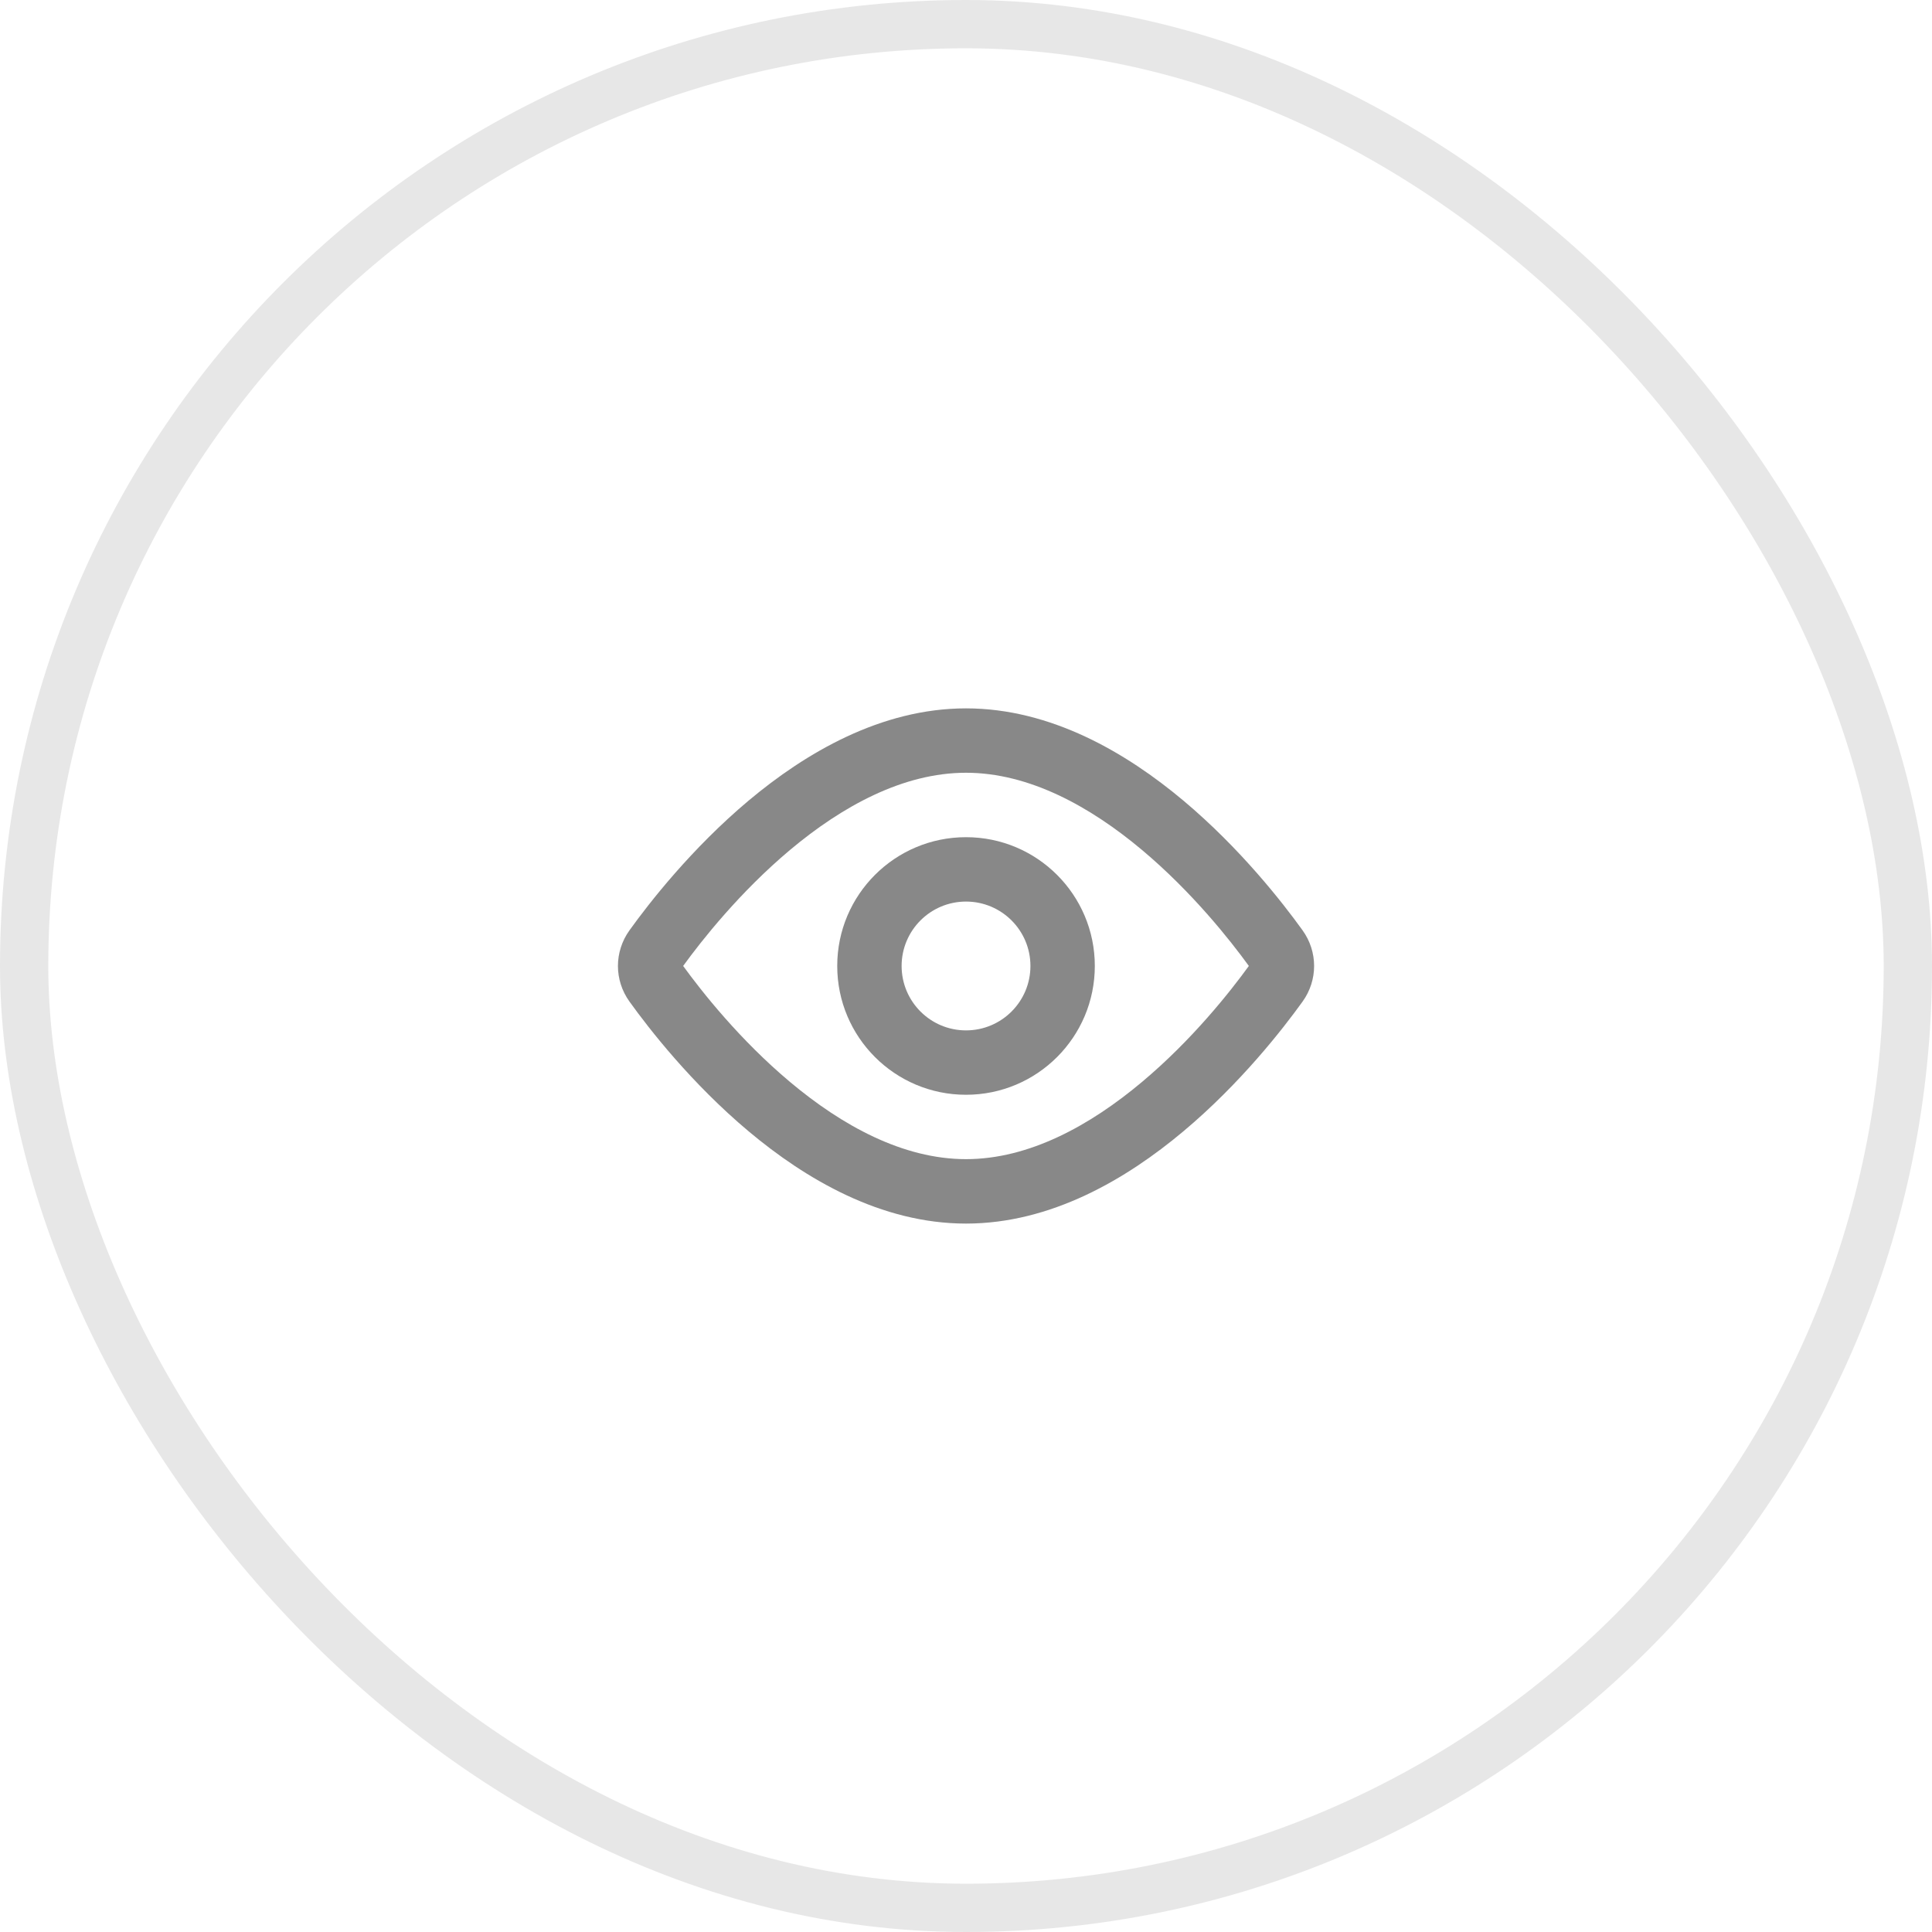 <svg width="40" height="40" viewBox="0 0 40 40" fill="none" xmlns="http://www.w3.org/2000/svg">
<rect x="0.5" y="0.5" width="39" height="39" rx="19.5" stroke="#121212" stroke-opacity="0.1"/>
<path fill-rule="evenodd" clip-rule="evenodd" d="M14.144 19.999C14.529 20.53 15.319 21.531 16.358 22.402C17.436 23.306 18.697 23.999 20 23.999C21.303 23.999 22.565 23.306 23.642 22.402C24.682 21.531 25.471 20.53 25.856 19.999C25.471 19.468 24.682 18.468 23.642 17.596C22.565 16.693 21.303 15.999 20 15.999C18.697 15.999 17.436 16.693 16.358 17.596C15.319 18.468 14.529 19.468 14.144 19.999ZM15.501 16.574C16.676 15.59 18.238 14.666 20 14.666C21.763 14.666 23.325 15.59 24.499 16.574C25.685 17.569 26.562 18.697 26.968 19.261C27.287 19.705 27.287 20.294 26.968 20.737C26.562 21.301 25.685 22.43 24.499 23.424C23.325 24.409 21.763 25.333 20 25.333C18.238 25.333 16.676 24.409 15.501 23.424C14.316 22.43 13.438 21.301 13.033 20.737C12.714 20.294 12.714 19.705 13.033 19.261C13.438 18.697 14.316 17.569 15.501 16.574Z" fill="#121212" fill-opacity="0.5"/>
<path fill-rule="evenodd" clip-rule="evenodd" d="M20 21.333C20.737 21.333 21.334 20.736 21.334 19.999C21.334 19.263 20.737 18.666 20 18.666C19.264 18.666 18.667 19.263 18.667 19.999C18.667 20.736 19.264 21.333 20 21.333ZM20 22.666C21.473 22.666 22.667 21.472 22.667 19.999C22.667 18.527 21.473 17.333 20 17.333C18.527 17.333 17.334 18.527 17.334 19.999C17.334 21.472 18.527 22.666 20 22.666Z" fill="#121212" fill-opacity="0.5"/>
</svg>
